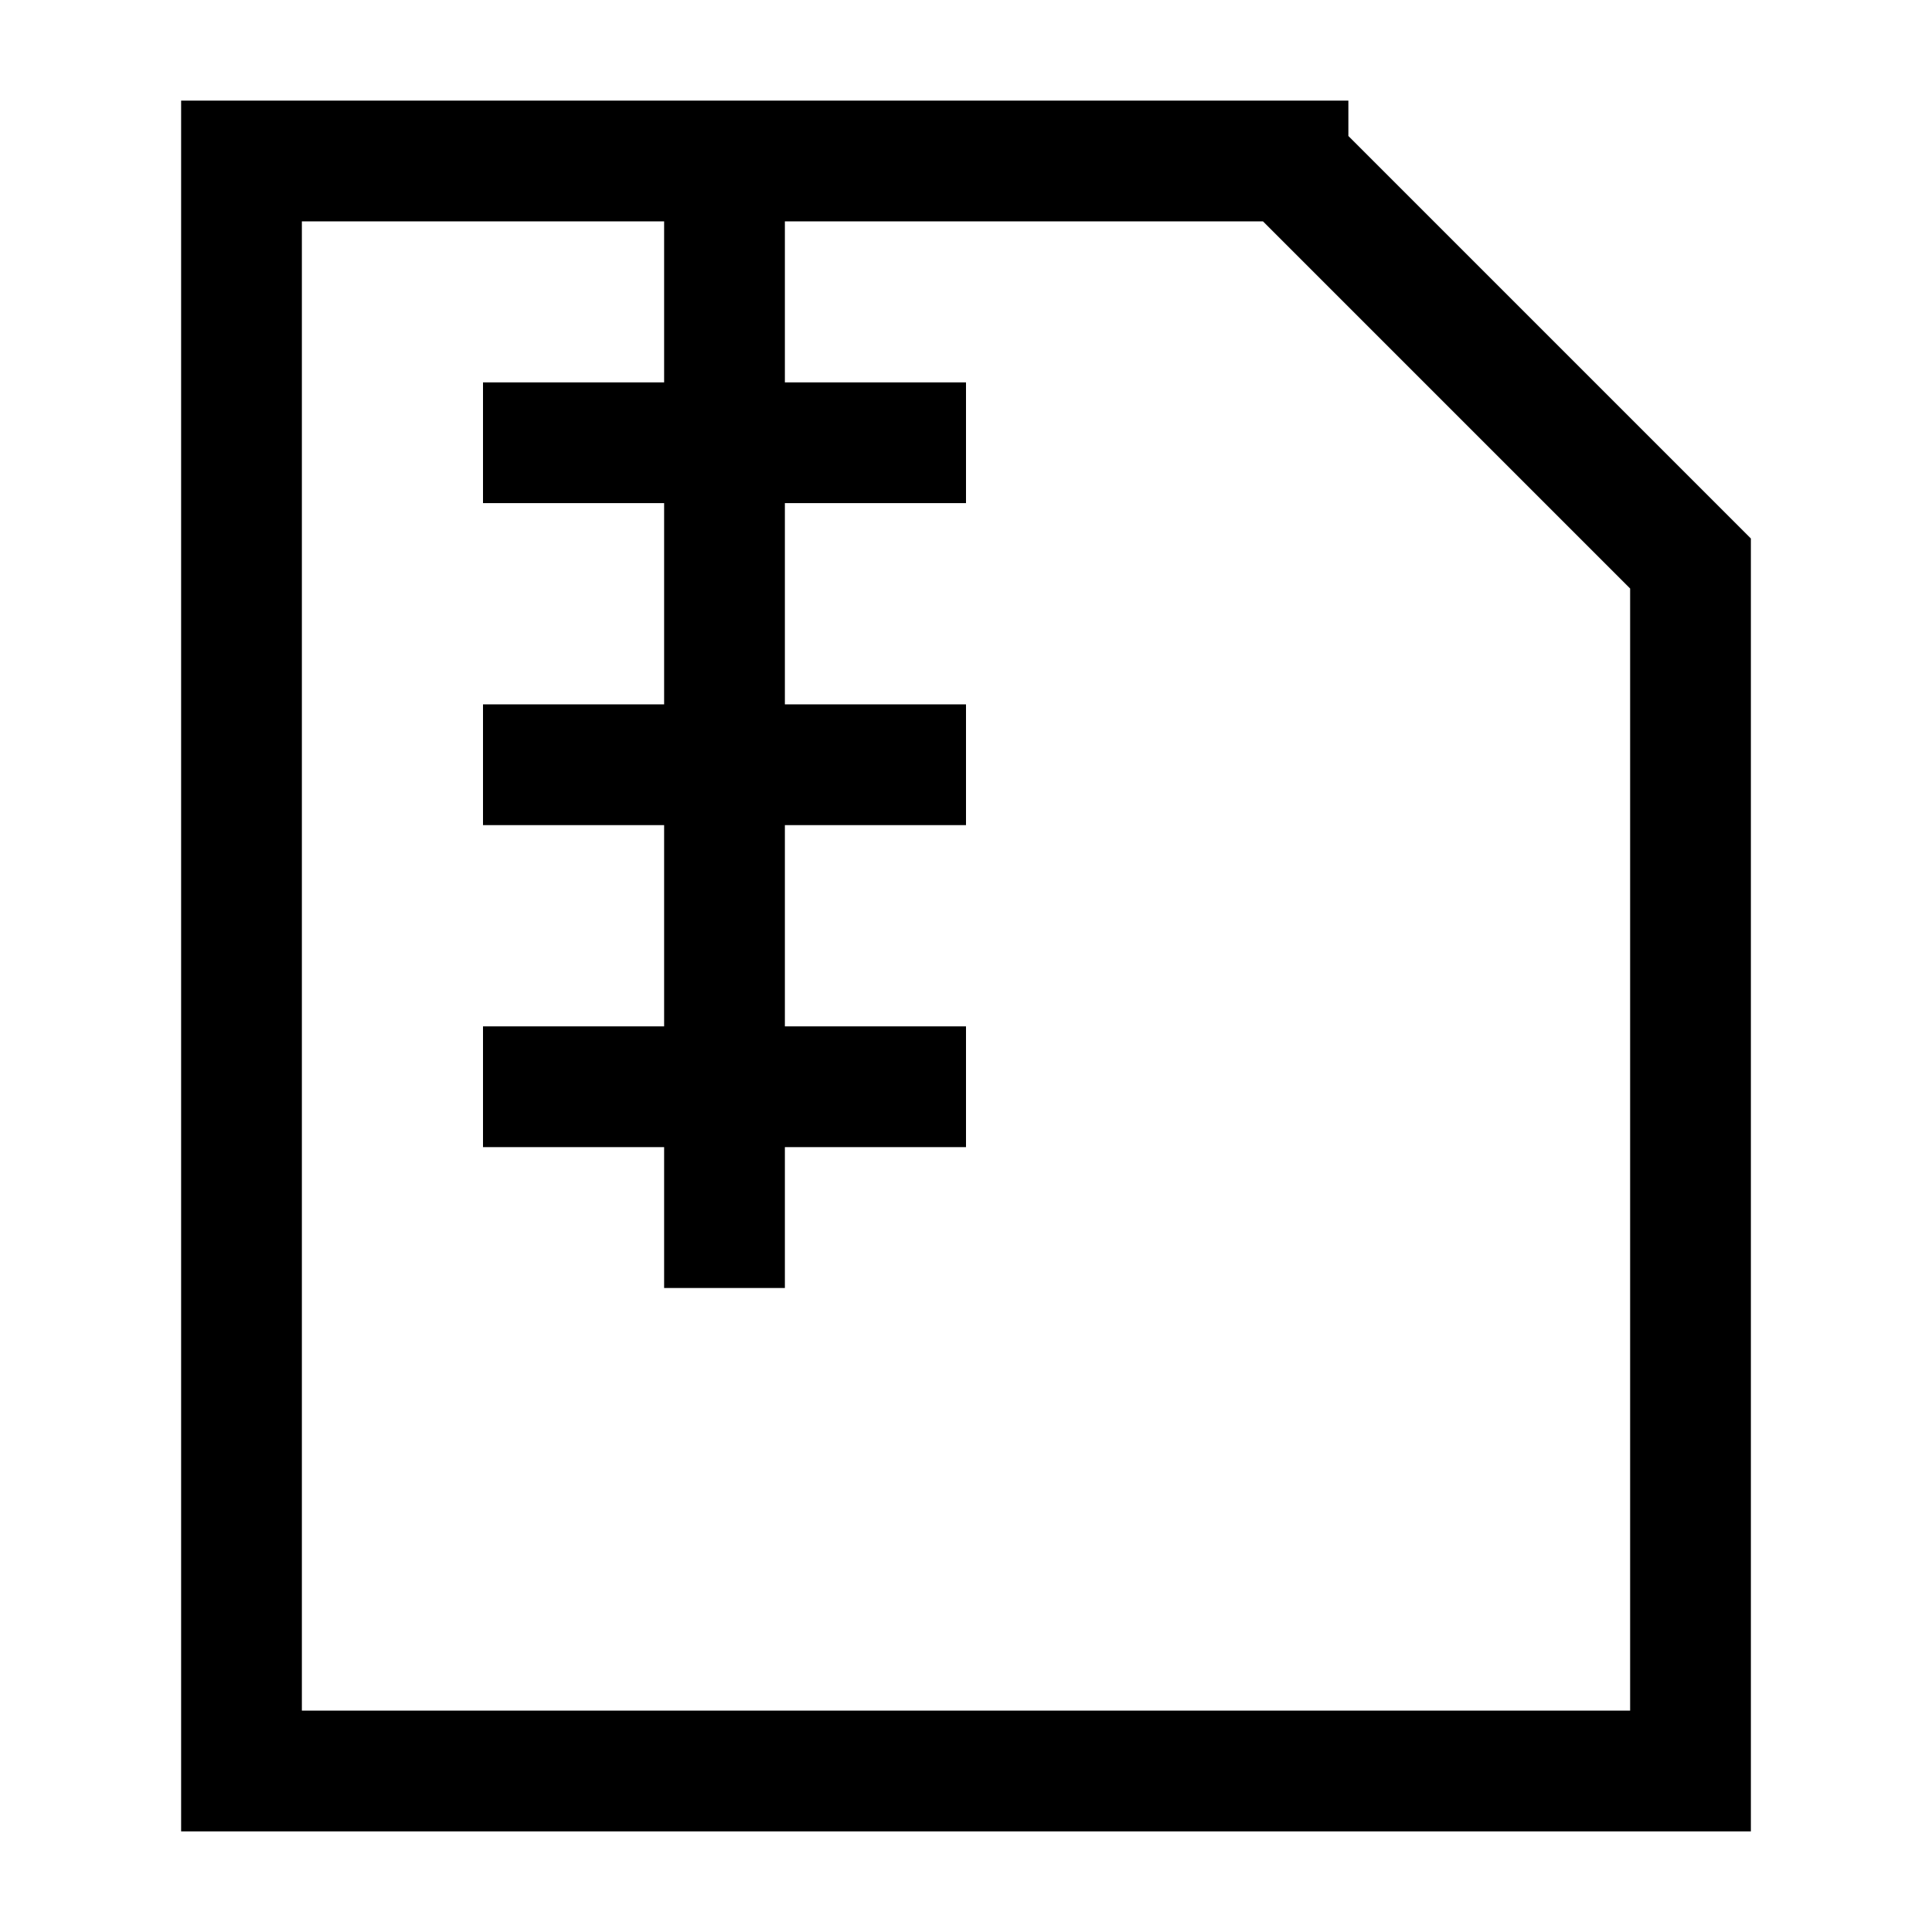 <svg xmlns="http://www.w3.org/2000/svg" fill="none" viewBox="0 0 24 24" id="Zip-File--Streamline-Sharp">
  <desc>
    Zip File Streamline Icon: https://streamlinehq.com
  </desc>
  <g id="zip-file--file-common-zip">
    <path id="Vector 1956" stroke="#000000" d="M9 2v14" stroke-width="1.5"></path>
    <path id="Vector 1957" stroke="#000000" d="M6 13.5h6" stroke-width="1.5"></path>
    <path id="Vector 1958" stroke="#000000" d="M6 9.5h6" stroke-width="1.5"></path>
    <path id="Vector 1959" stroke="#000000" d="M6 5.5h6" stroke-width="1.5"></path>
    <path id="Rectangle 842" stroke="#000000" d="M16 2H3v20h18V7l-5 -5Z" stroke-width="1.5"></path>
  </g>
</svg>
